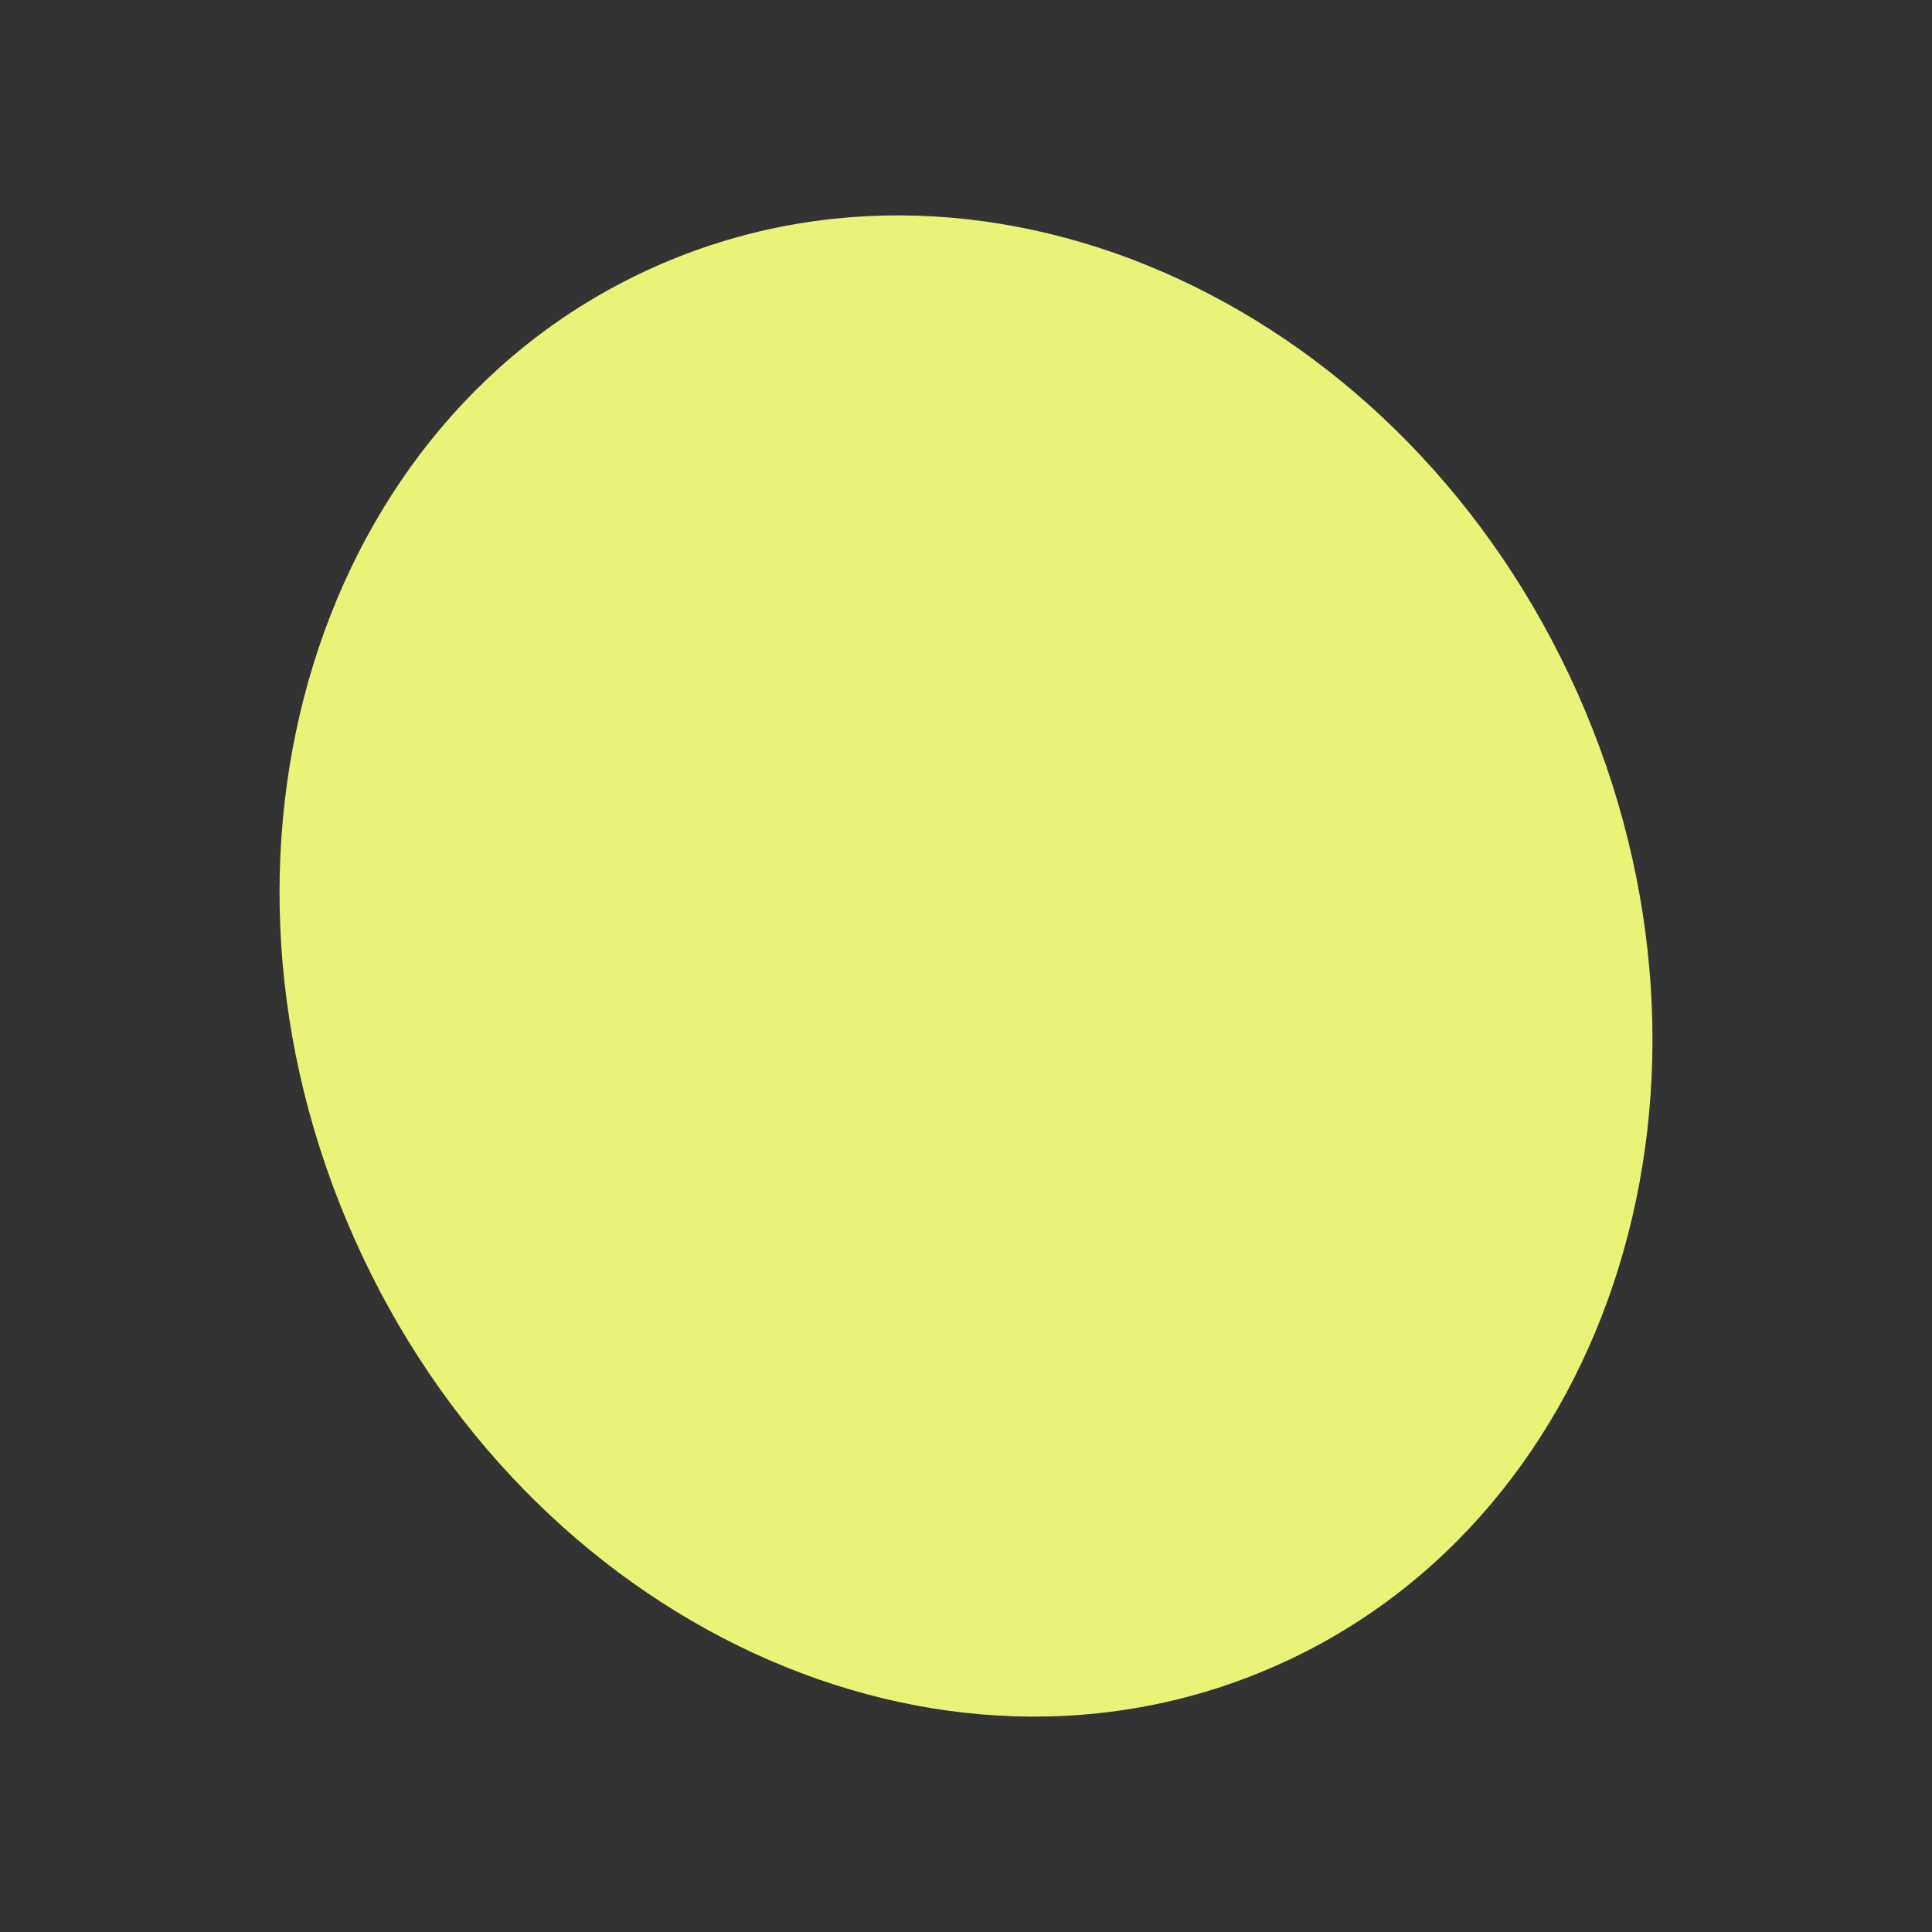 <?xml version="1.0" encoding="UTF-8"?> <svg xmlns="http://www.w3.org/2000/svg" width="50" height="50" viewBox="0 0 50 50" fill="none"><rect x="0" y="0" width="50" height="50" fill="#333333" stroke="none"/><g clip-path="url(#clip0_2019_9)"><path d="M40.83 17.946C36.38 7.953 25.686 3.01 16.943 6.906C8.201 10.802 4.721 22.061 9.17 32.054C13.62 42.047 24.314 46.99 33.057 43.094C41.799 39.198 45.279 27.938 40.83 17.946Z" fill="#E8F377"></path></g><defs><clipPath id="clip0_2019_9"><rect width="50" height="50" fill="white"></rect></clipPath></defs></svg> 